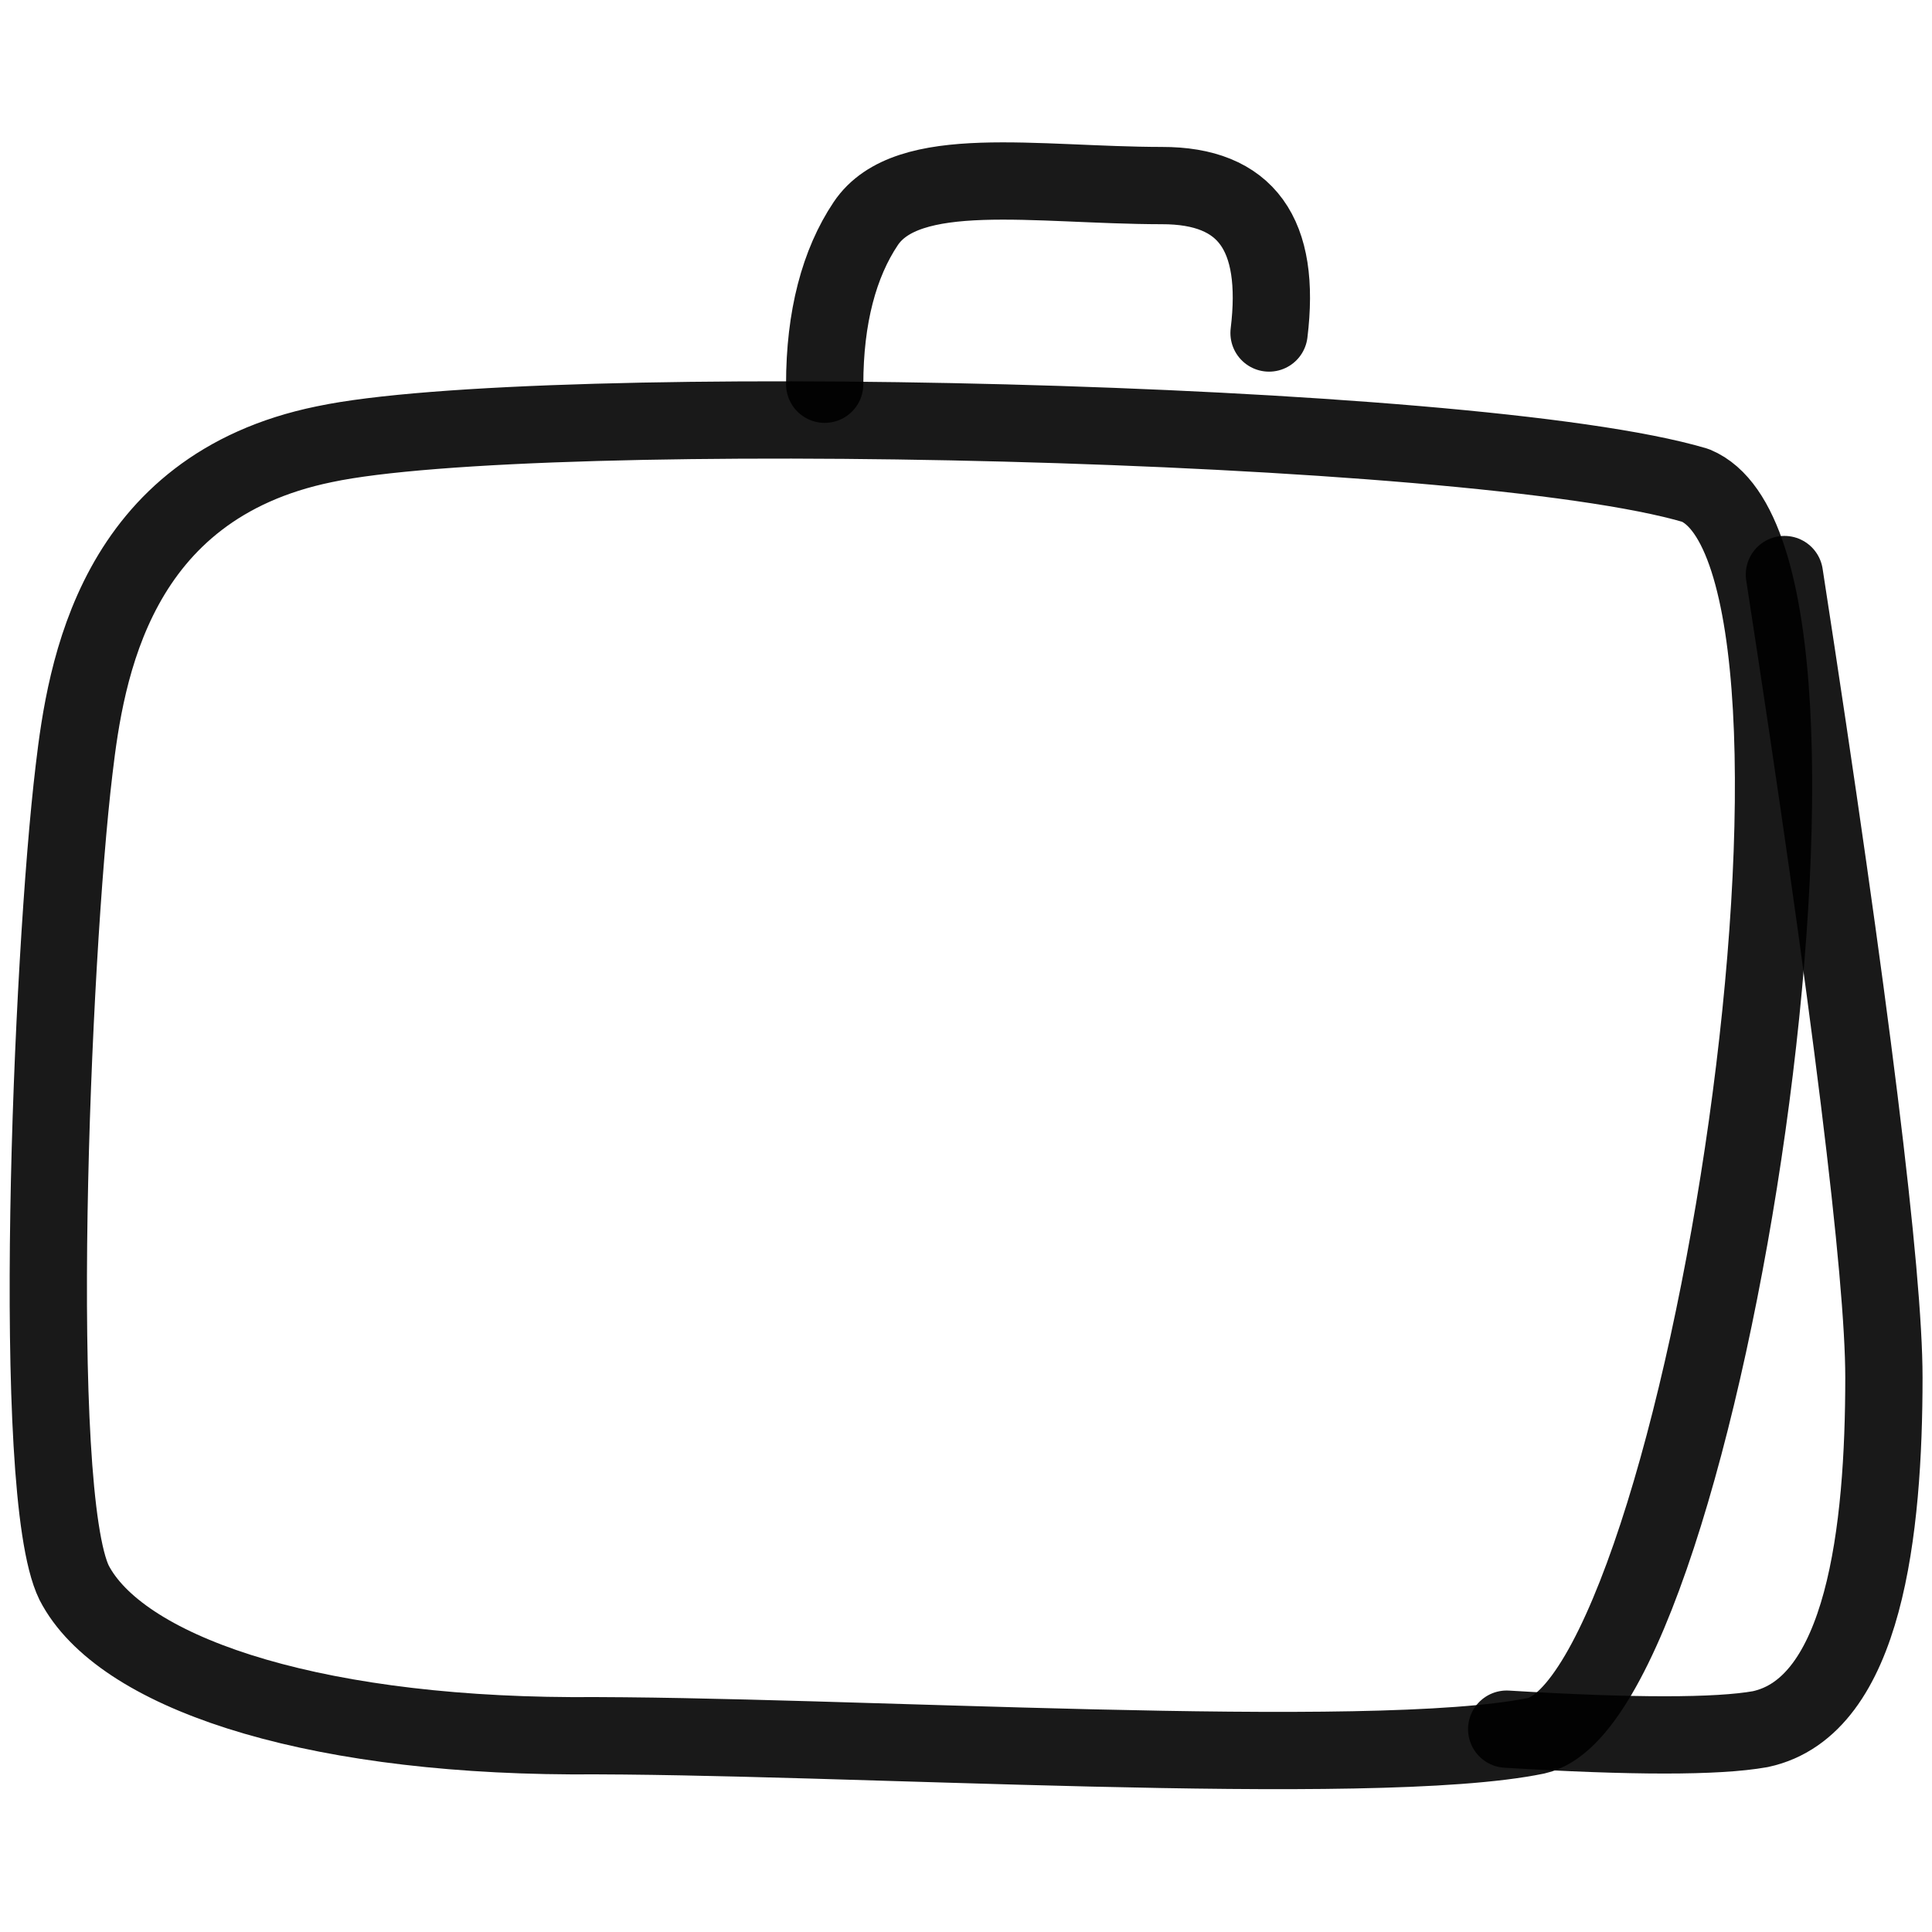 <svg xmlns="http://www.w3.org/2000/svg" version="1.1" xmlns:xlink="http://www.w3.org/1999/xlink" width="100%" height="100%" id="svgWorkerArea" viewBox="0 0 400 400" xmlns:artdraw="https://artdraw.muisca.co" style="background: white;"><defs id="defsdoc"><pattern id="patternBool" x="0" y="0" width="10" height="10" patternUnits="userSpaceOnUse" patternTransform="rotate(35)"><circle cx="5" cy="5" r="4" style="stroke: none;fill: #ff000070;"></circle></pattern></defs><g id="fileImp-520670282" class="cosito"><path id="pathImp-949755908" clip-rule="evenodd" fill="none" fill-rule="evenodd" stroke="#000000" stroke-linecap="round" stroke-linejoin="round" stroke-opacity="0.9" stroke-width="16" class="grouped" d="M67.143 91.974C23.643 100.889 17.743 138.989 15.343 159.315 10.643 198.489 6.143 308.889 15.343 327.68 24.743 345.889 62.743 359.089 118.243 359.368 173.543 359.089 283.943 366.389 318.043 359.368 352.543 351.889 389.043 116.389 351.043 100.501 304.543 86.689 110.843 82.689 67.143 91.974 67.143 91.889 67.143 91.889 67.143 91.974"></path><path id="pathImp-57696209" fill="none" stroke="#000000" stroke-linecap="round" stroke-linejoin="round" stroke-opacity="0.9" stroke-width="16" class="grouped" d="M369.443 118.955C383.243 208.389 390.043 263.889 390.043 285.17 390.043 316.789 386.043 353.389 364.443 358.004 355.543 359.589 338.043 359.589 311.943 358.004"></path><path id="pathImp-433155843" fill="none" stroke="#000000" stroke-linecap="round" stroke-linejoin="round" stroke-opacity="0.9" stroke-width="16" class="grouped" d="M262.743 68.947C265.243 48.489 258.043 38.389 240.543 38.422 214.343 38.389 187.843 33.489 179.243 46.292 173.743 54.489 170.743 65.689 170.743 79.553"></path></g></svg>